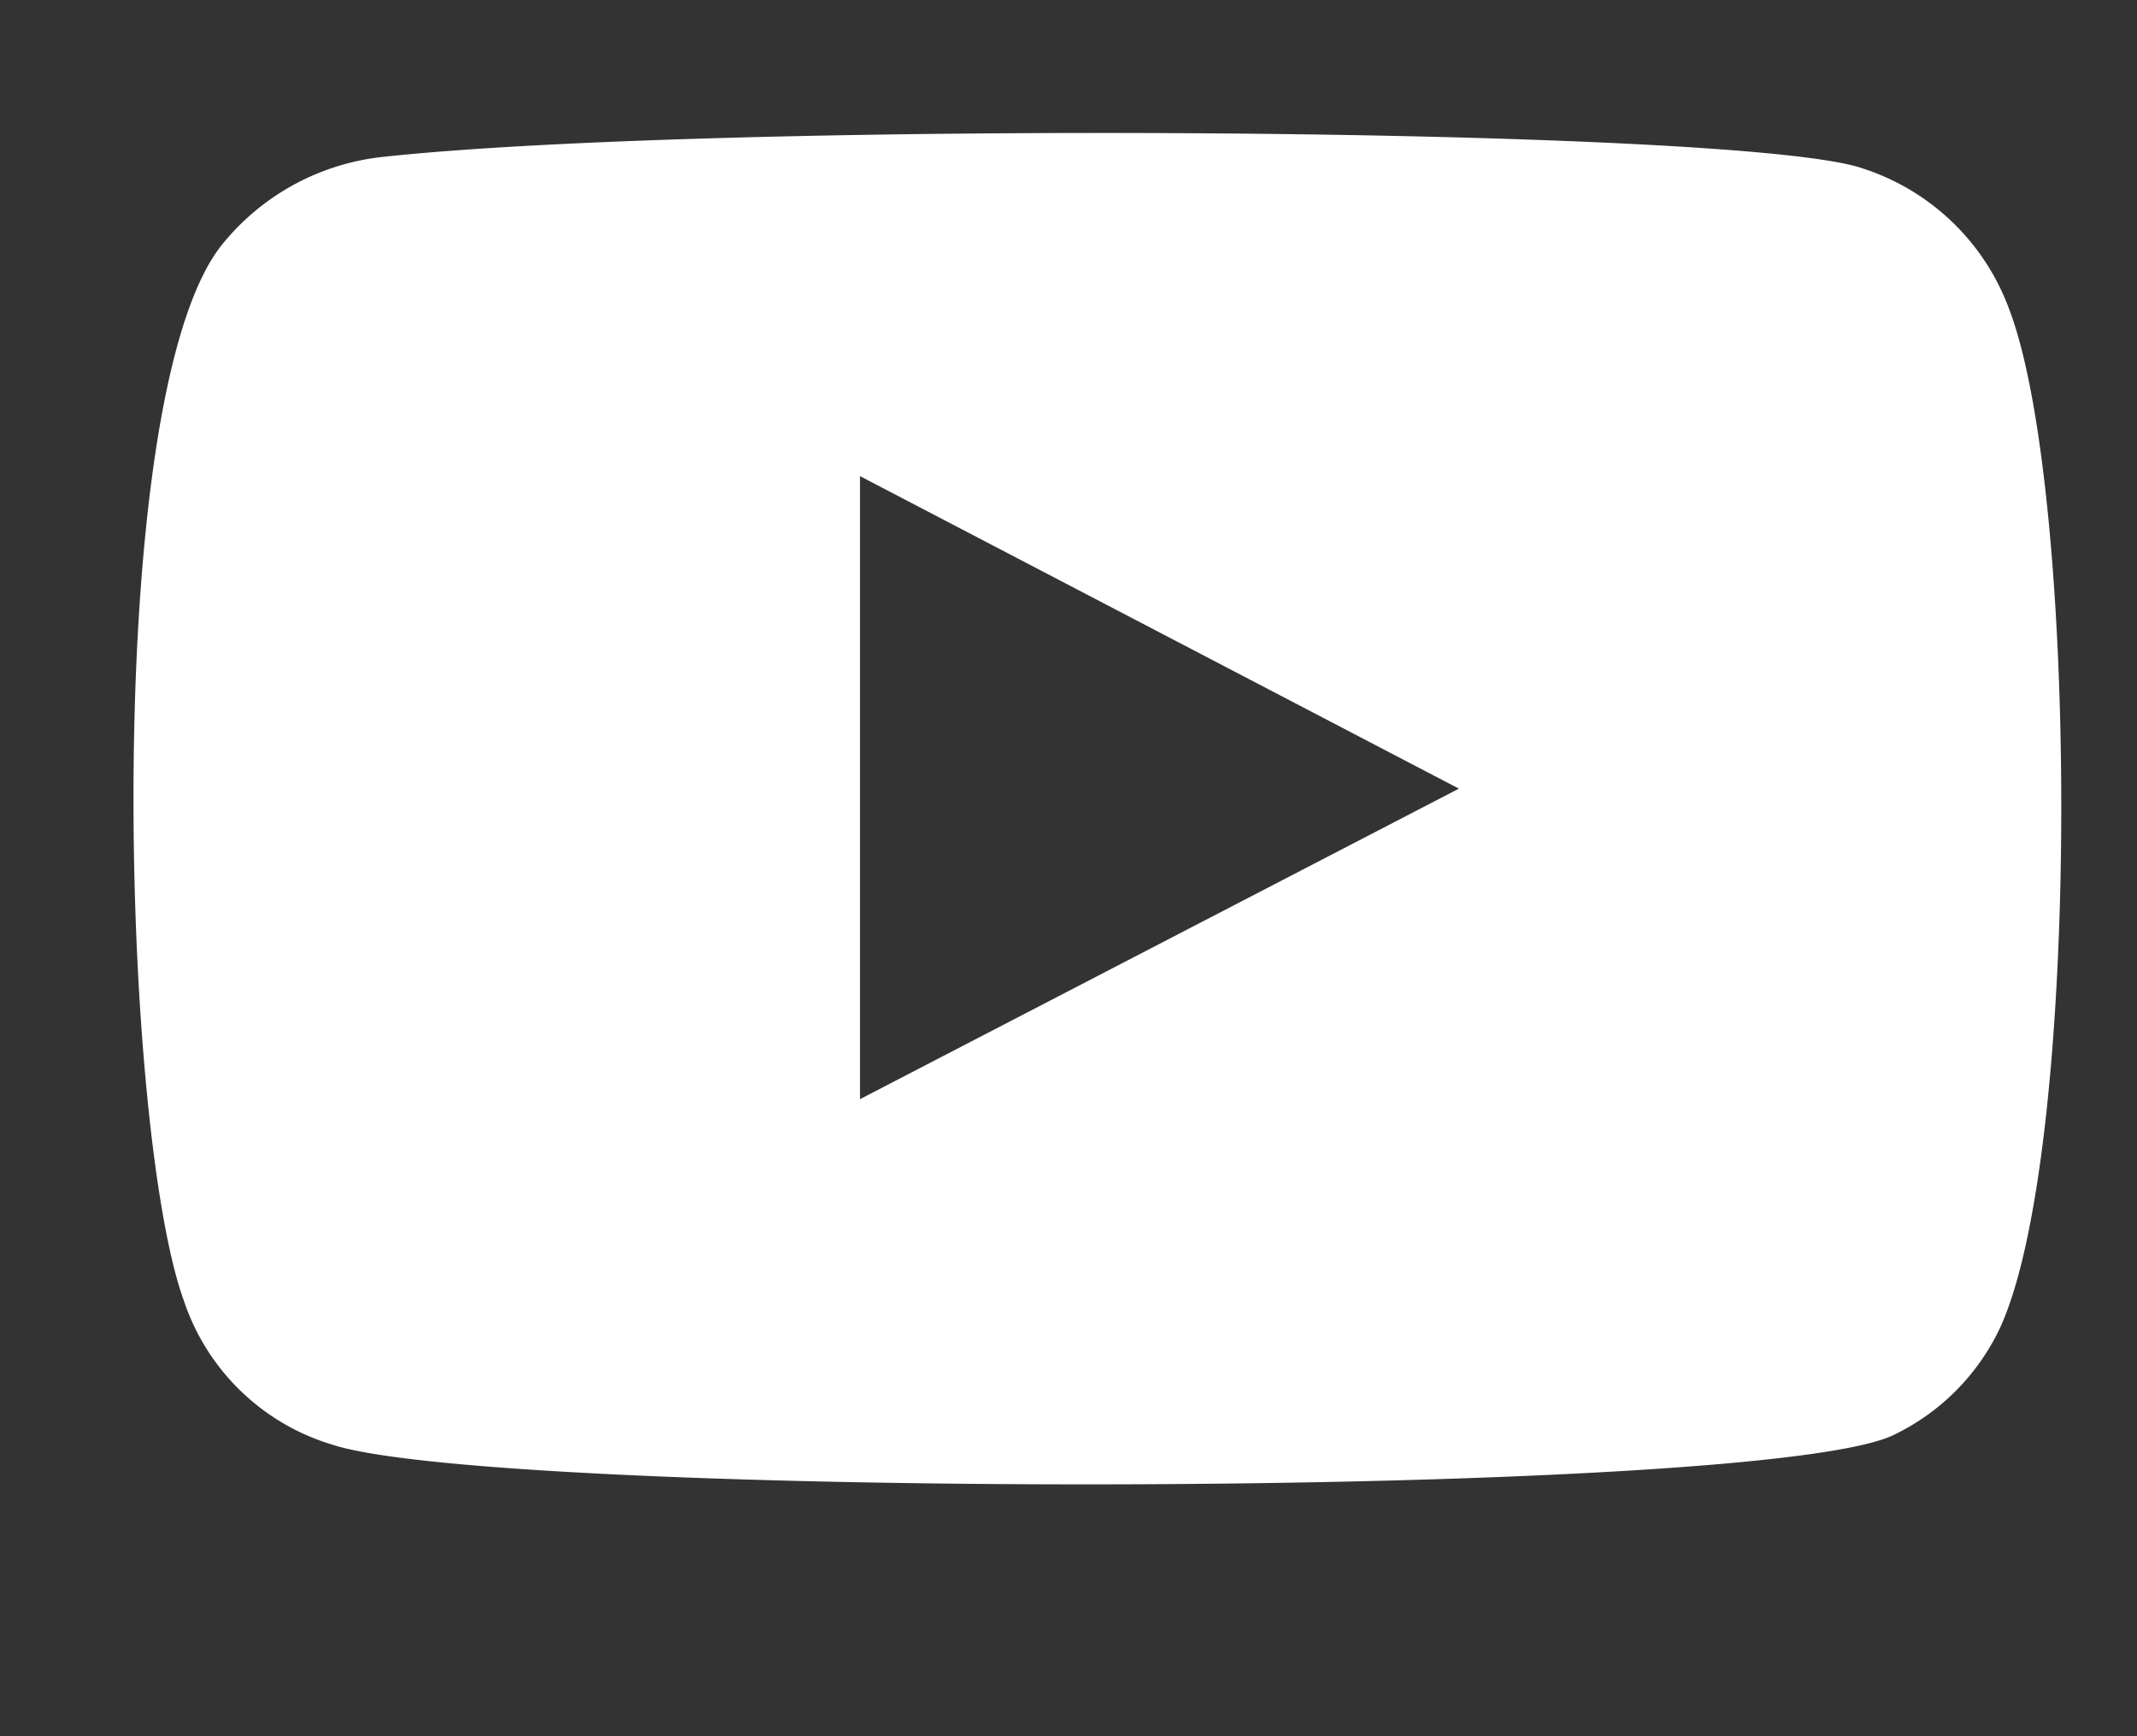 <svg xmlns="http://www.w3.org/2000/svg" xmlns:xlink="http://www.w3.org/1999/xlink" width="16" height="13" viewBox="0 0 16 13">
  <rect x="0" y="0" width="16" height="13" fill="#333333" stroke="none"/>
  <defs>
    <clipPath id="clip-path">
      <rect id="Rectangle_15" data-name="Rectangle 15" width="16" height="13" transform="translate(1893 1385)" fill="#fff"/>
    </clipPath>
  </defs>
  <g id="youtube" transform="translate(-1893 -1385)" clip-path="url(#clip-path)">
    <g id="Group_39" data-name="Group 39" transform="translate(1815.41 217.416)">
      <path id="Path_322" data-name="Path 322" d="M80.075,1178.4a1.68,1.68,0,0,1-1.108-1.076c-.48-1.32-.622-6.838.3-7.926a1.792,1.792,0,0,1,1.206-.641c2.489-.267,10.183-.229,11.069.09a1.736,1.736,0,0,1,1.089,1.047c.525,1.364.543,6.326-.07,7.64a1.688,1.688,0,0,1-.78.788C90.855,1178.813,81.3,1178.807,80.075,1178.4Zm3.954-2.586,4.484-2.325-4.484-2.34Z" fill="#fff" fill-rule="evenodd"/>
    </g>
  </g>
</svg>
